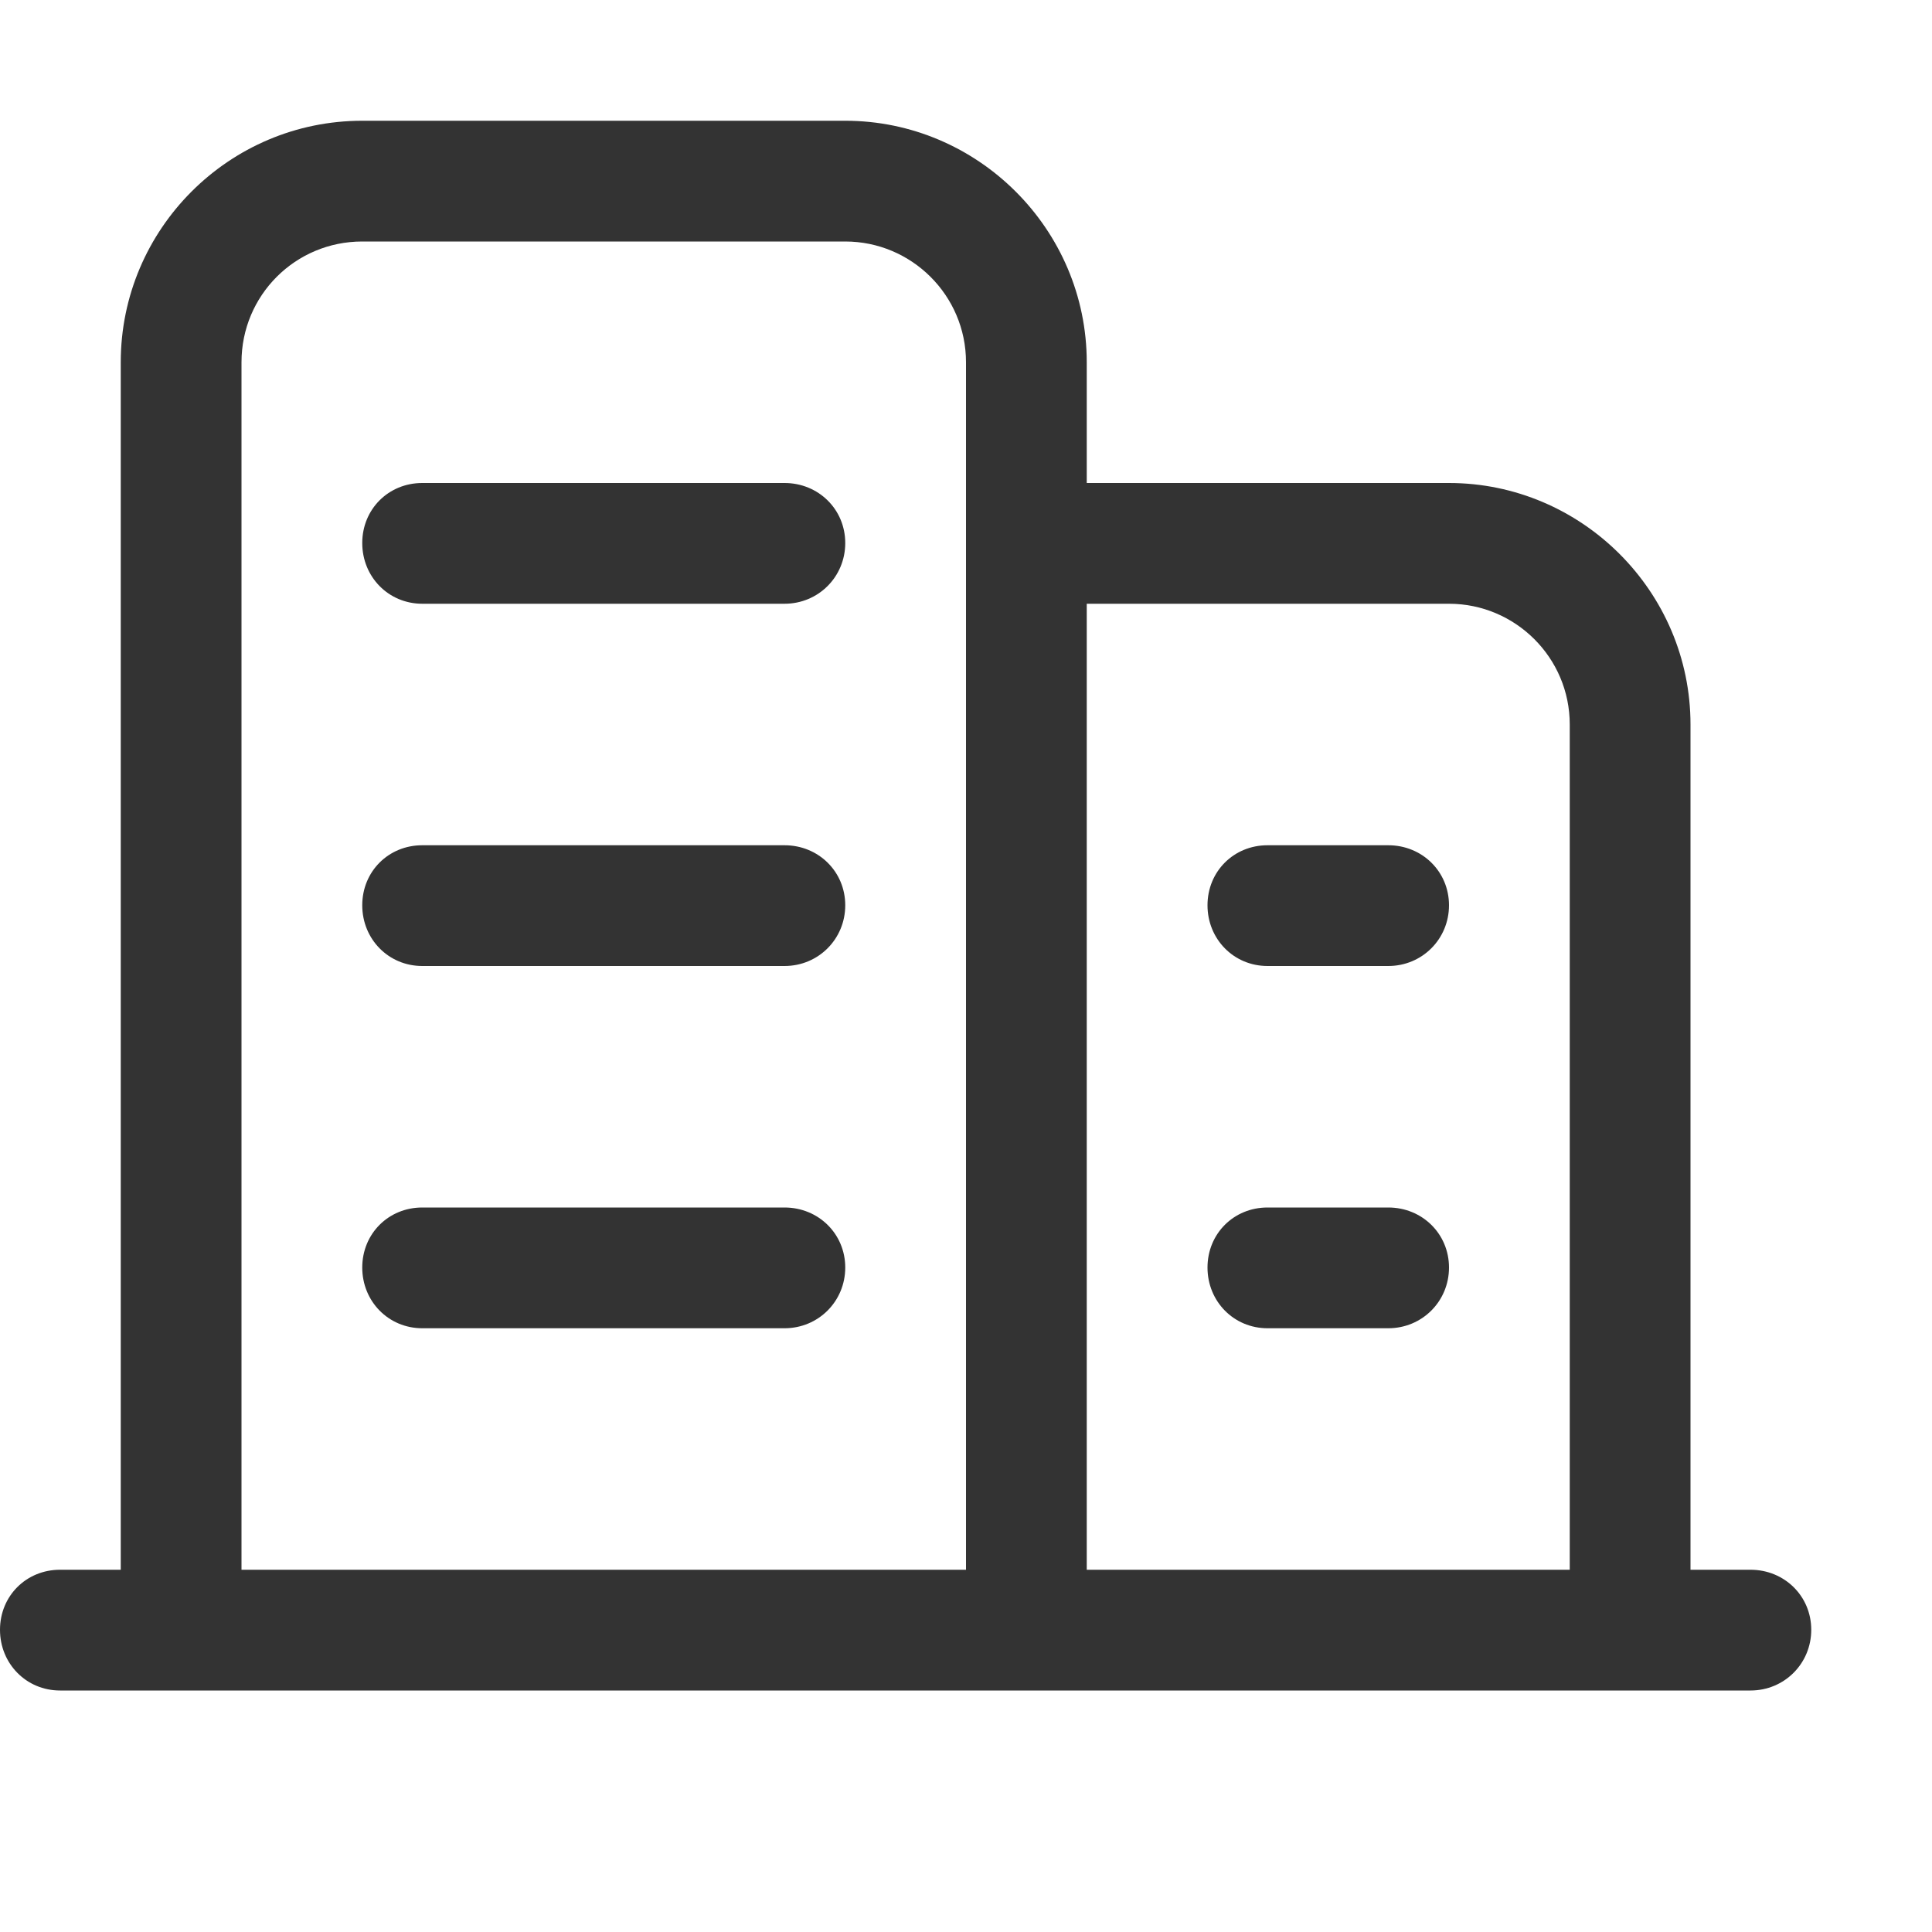 <svg width="28" height="28" viewBox="0 0 28 28" fill="none" xmlns="http://www.w3.org/2000/svg" xmlns:xlink="http://www.w3.org/1999/xlink">
	<desc>
			Created with Pixso.
	</desc>
	<defs>
		<clipPath id="clip146_928">
			<rect id="qiye" width="28" height="28" fill="white" fill-opacity="0"/>
		</clipPath>
	</defs>
	<g clip-path="url(#clip146_928)">
		<path id="path" d="M25.37 22.75L24.5 22.75L24.5 10.5C24.5 8.57 22.92 7 21 7L15.75 7L15.75 5.25C15.75 3.32 14.17 1.75 12.25 1.75L5.25 1.75C3.32 1.75 1.75 3.32 1.75 5.25L1.75 22.75L0.87 22.75C0.38 22.75 0 23.13 0 23.62C0 24.11 0.38 24.5 0.87 24.5L25.37 24.5C25.86 24.5 26.25 24.11 26.25 23.62C26.25 23.13 25.86 22.75 25.37 22.75ZM14 7L14 8.75L14 22.75L3.5 22.75L3.5 5.25C3.5 4.28 4.28 3.5 5.25 3.5L12.25 3.5C13.21 3.5 14 4.28 14 5.25L14 7ZM22.75 22.75L15.75 22.75L15.75 8.75L21 8.75C21.96 8.75 22.75 9.53 22.75 10.5L22.75 22.75ZM11.37 7L6.12 7C5.63 7 5.25 7.38 5.25 7.87C5.25 8.36 5.63 8.75 6.12 8.75L11.37 8.75C11.86 8.75 12.25 8.36 12.25 7.87C12.25 7.38 11.86 7 11.37 7ZM11.37 12.25L6.12 12.25C5.63 12.25 5.25 12.63 5.25 13.12C5.25 13.61 5.63 14 6.12 14L11.37 14C11.86 14 12.25 13.61 12.25 13.12C12.25 12.63 11.86 12.25 11.37 12.25ZM11.37 17.5L6.12 17.5C5.63 17.5 5.25 17.88 5.25 18.37C5.25 18.86 5.63 19.25 6.12 19.25L11.37 19.25C11.86 19.25 12.25 18.86 12.25 18.37C12.25 17.88 11.86 17.5 11.37 17.5ZM20.12 12.25L18.37 12.25C17.88 12.25 17.5 12.63 17.5 13.12C17.5 13.61 17.88 14 18.37 14L20.12 14C20.61 14 21 13.61 21 13.12C21 12.63 20.61 12.25 20.12 12.25ZM20.12 17.5L18.37 17.5C17.88 17.5 17.5 17.88 17.5 18.37C17.5 18.86 17.88 19.25 18.37 19.25L20.12 19.25C20.61 19.25 21 18.86 21 18.37C21 17.88 20.61 17.5 20.12 17.5Z" fill="#333333" fill-opacity="1" fill-rule="nonzero"/>
	</g>
</svg>
